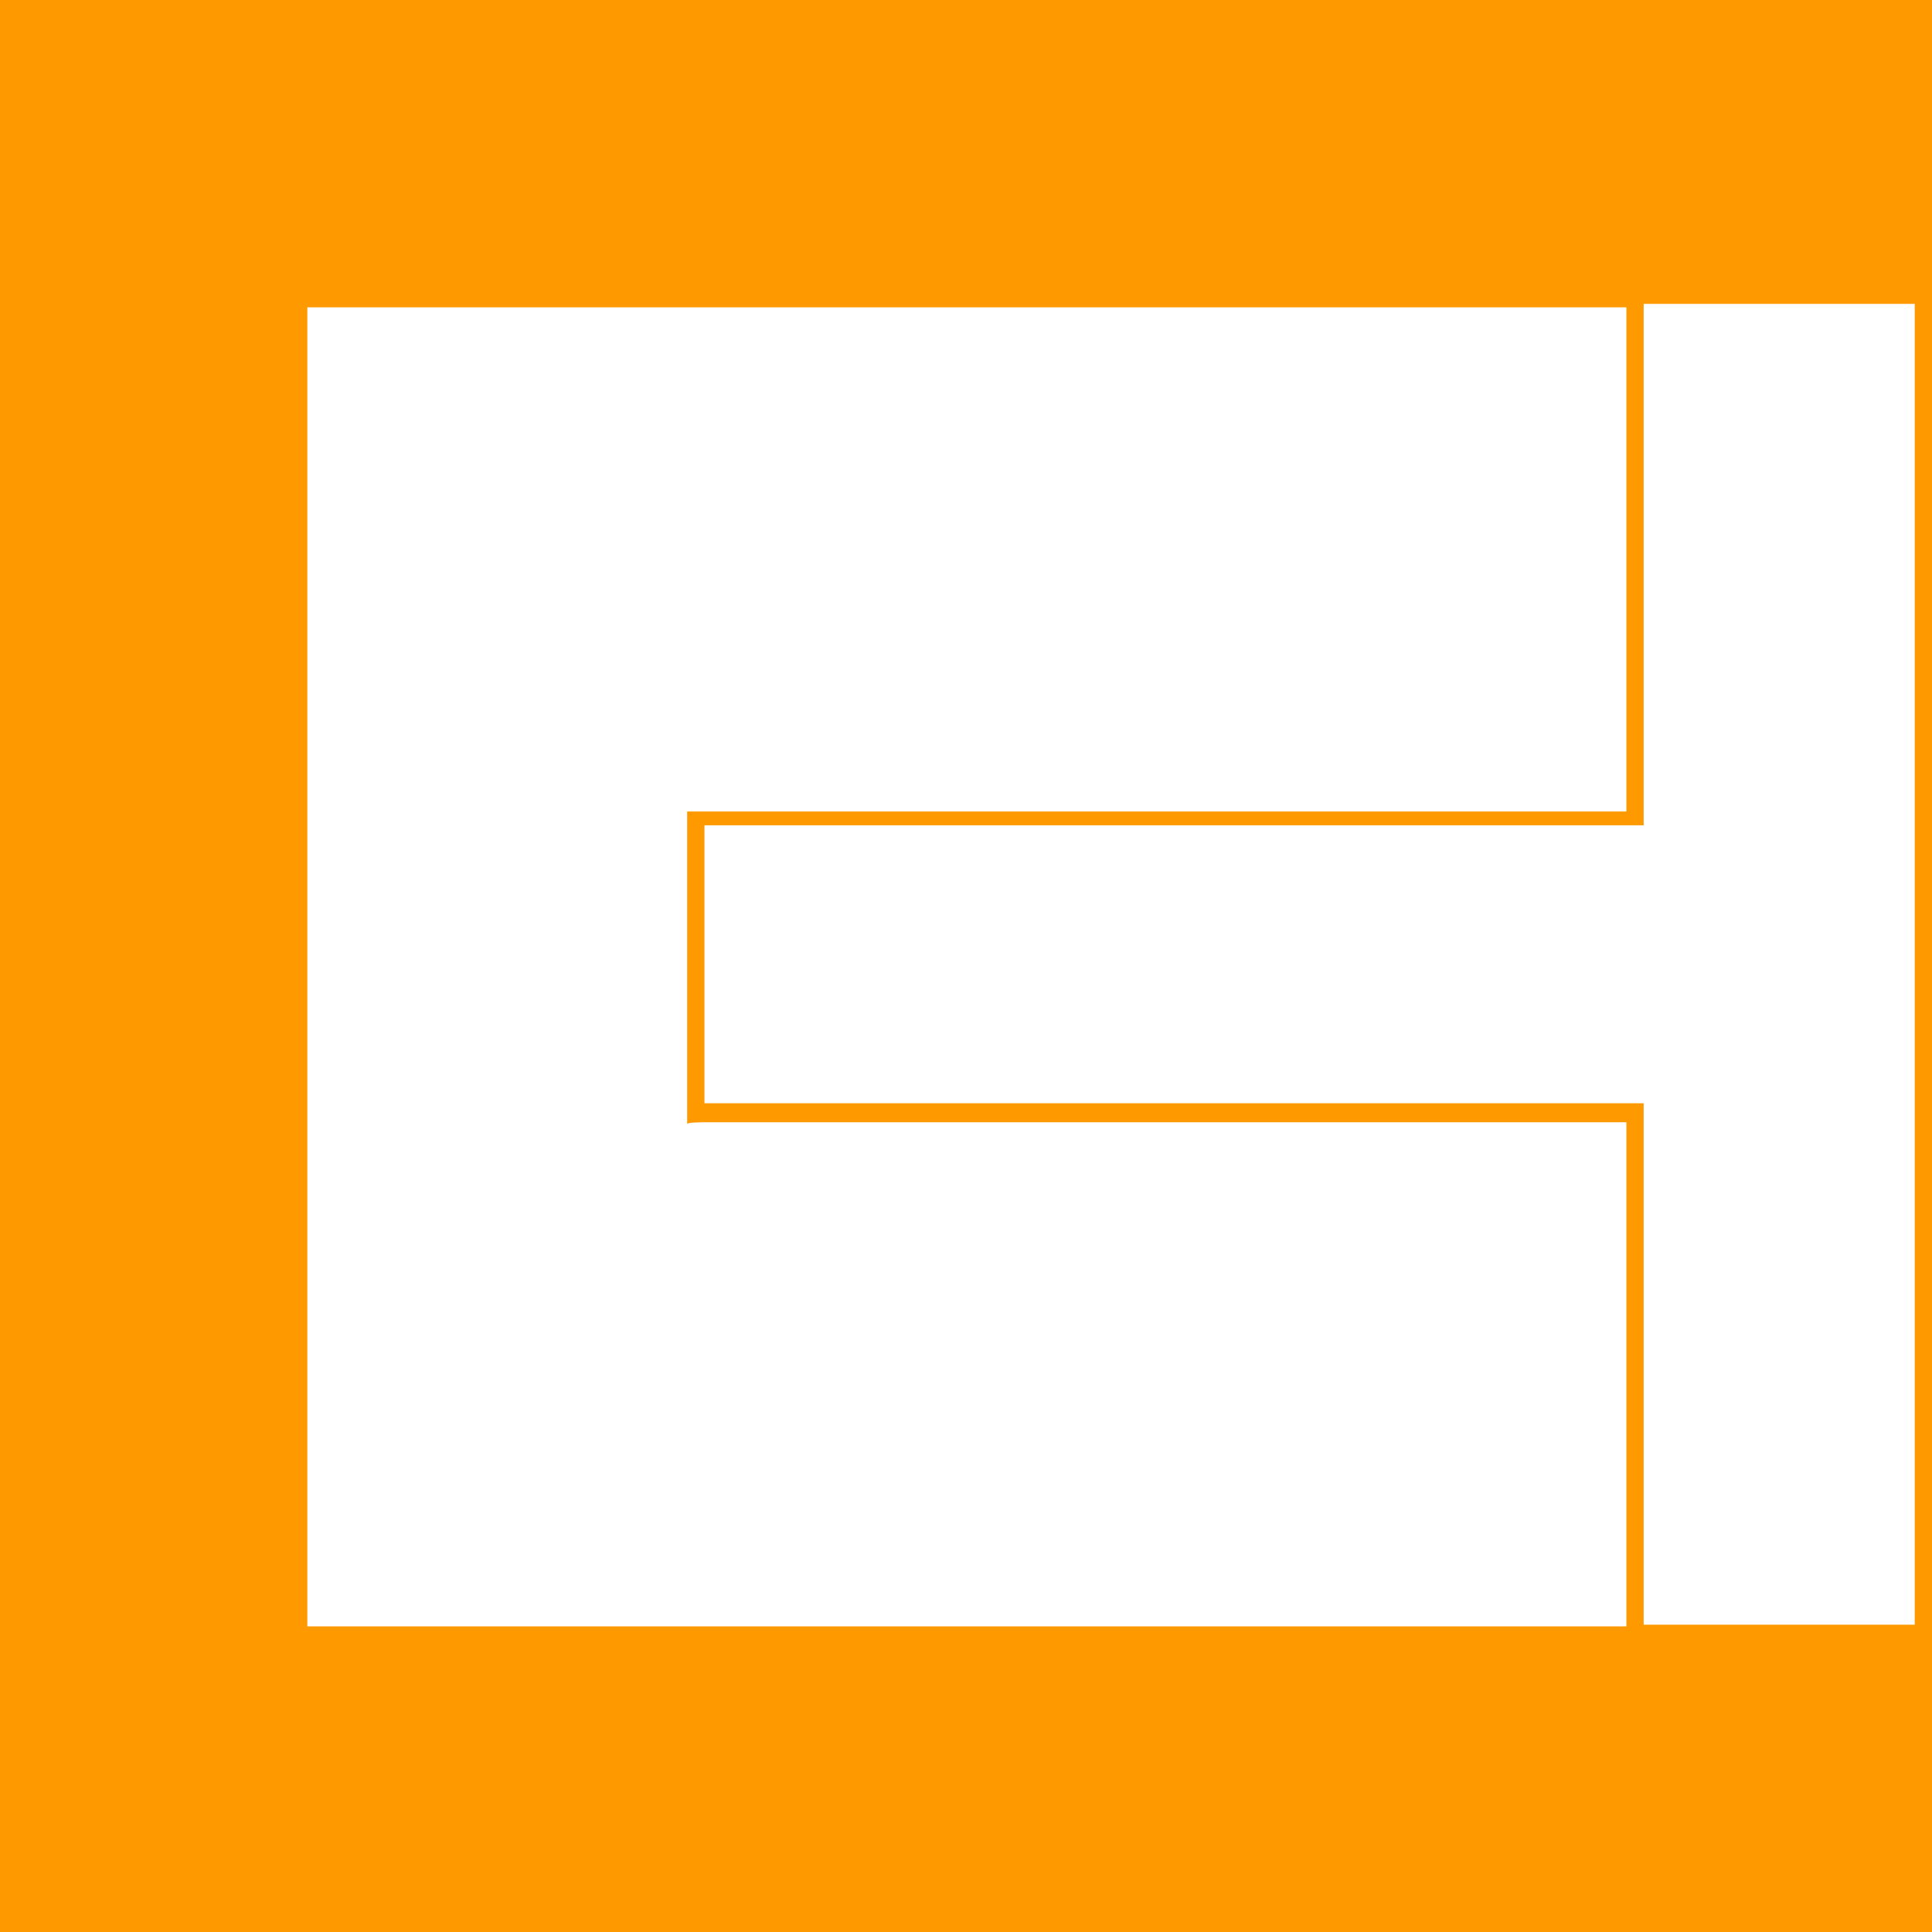 <?xml version="1.0" encoding="UTF-8"?> <!-- Generator: Adobe Illustrator 19.0.0, SVG Export Plug-In . SVG Version: 6.00 Build 0) --> <svg xmlns="http://www.w3.org/2000/svg" xmlns:xlink="http://www.w3.org/1999/xlink" version="1.1" id="Campos" x="0px" y="0px" viewBox="-236.7 191.2 111.9 111.9" style="enable-background:new -236.7 191.2 111.9 111.9;" xml:space="preserve"> <style type="text/css"> .st0{fill:#FF9900;} </style> <path class="st0" d="M-124.8,191.2L-124.8,191.2h-111.8h-0.1v0.1h0v111.7h0v0.1h0.1v0h111.7v0h0.1V191.2z M-195.9,256.2h53.4v29.2 h-76.4v-76.4h76.4v29.2h-53.4h-1v1v16.1v1C-196.9,256.2-195.9,256.2-195.9,256.2z M-141.5,285.3l0-30.2h-54.4v-16.1h54.4v-30.2h15.7 l0,76.5C-125.8,285.3-141.5,285.3-141.5,285.3z"></path> </svg> 